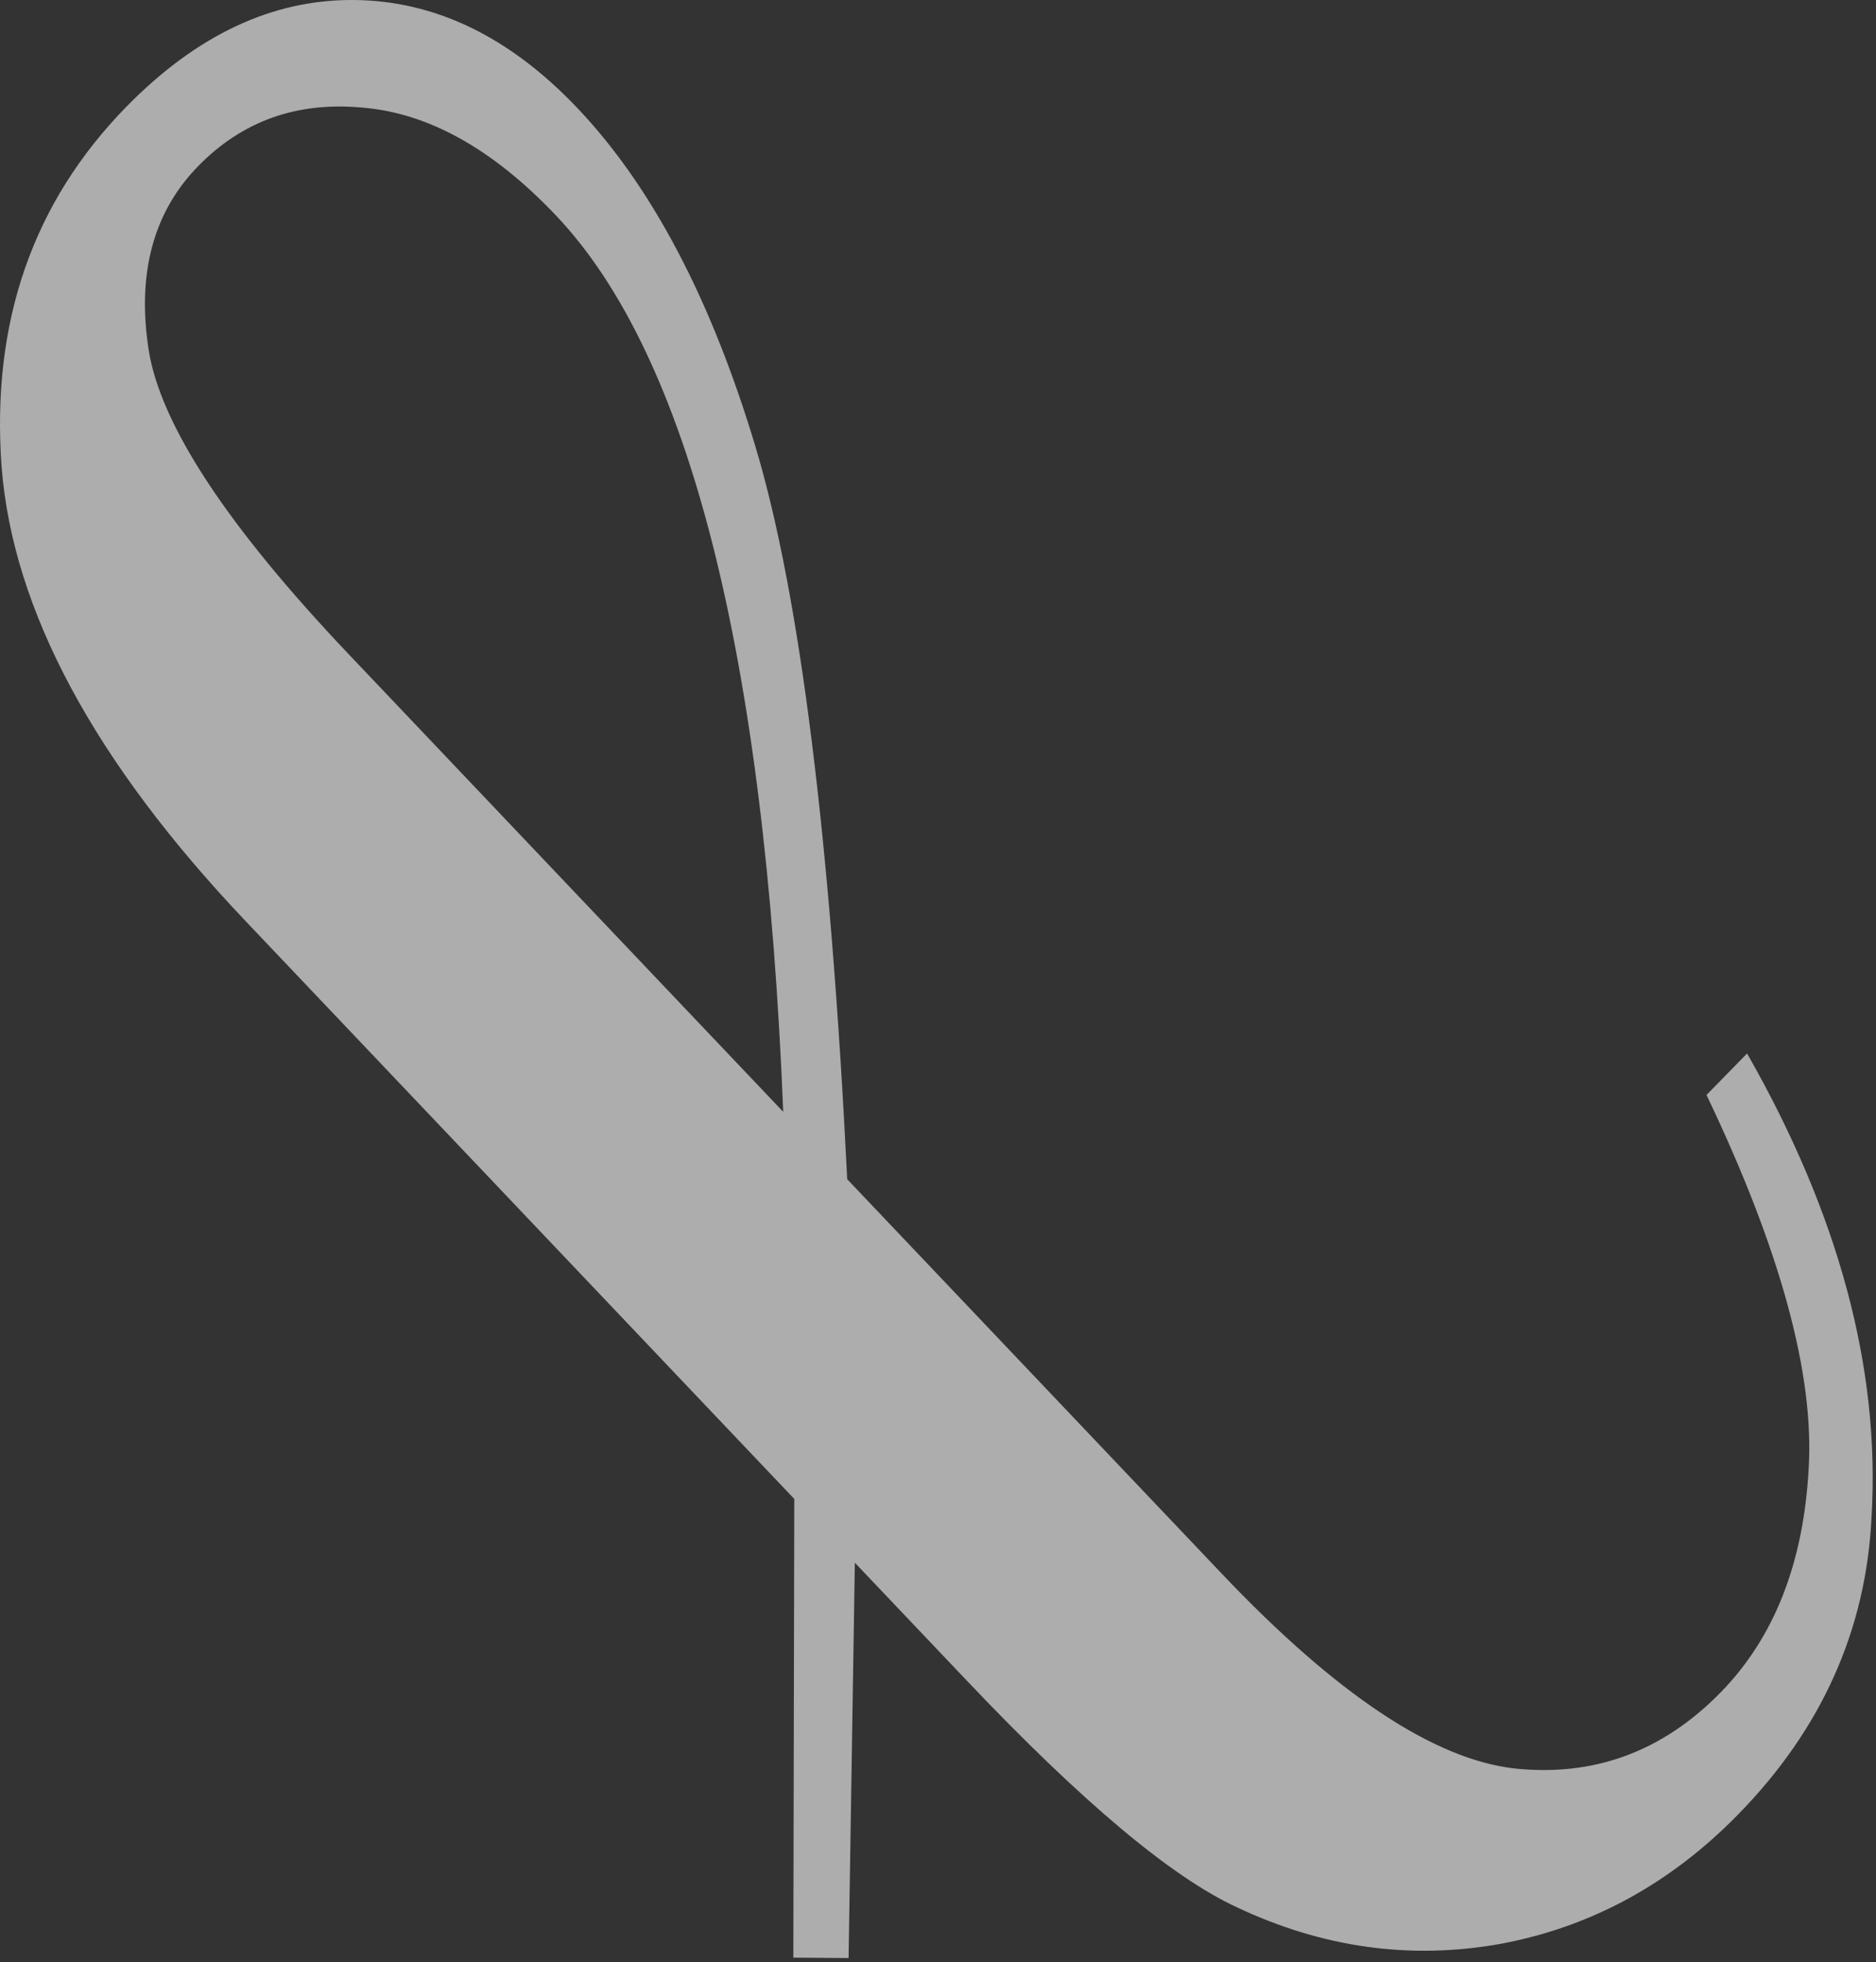 <?xml version="1.0" encoding="utf-8"?>
<svg xmlns="http://www.w3.org/2000/svg" fill="none" height="100%" overflow="visible" preserveAspectRatio="none" style="display: block;" viewBox="0 0 309 323" width="100%">
<rect x="0" y="0" width="309" height="323" fill="#333333" stroke="none"/>
<path d="M130.672 322.249L130.828 246.742L40.495 151.668C15.527 125.391 2.116 100.447 0.261 76.837C-1.466 53.096 5.373 33.354 20.779 17.609C32.365 5.769 44.857 -0.101 58.254 0.001C71.652 0.103 83.934 6.031 95.1 17.783C107.395 30.723 117.186 49.347 124.471 73.654C131.756 97.962 136.781 138.113 139.544 194.11L201.272 259.077C220.091 278.884 236.131 289.559 249.392 291.102C262.528 292.513 273.87 288.339 283.419 278.58C292.204 269.602 297.031 257.382 297.899 241.92C298.894 226.328 293.289 205.769 281.083 180.245L287.767 173.413C302.874 199.878 309.709 225.296 308.272 249.668C307.382 268.276 300.061 284.606 286.311 298.659C275.106 310.109 262.037 317.22 247.102 319.99C232.295 322.63 217.836 320.619 203.727 313.957C193.018 309.025 178.253 296.655 159.434 276.848L140.803 257.24L139.773 322.318L130.672 322.249ZM129.005 183.018C125.999 107.749 113.518 58.561 91.562 35.453C81.149 24.493 70.51 18.578 59.646 17.709C48.909 16.71 39.912 19.918 32.654 27.335C25.27 34.882 22.544 44.955 24.477 57.555C26.412 69.892 37.416 86.624 57.491 107.752L129.005 183.018Z" fill="white" fill-opacity="0.6" id=""/>
</svg>